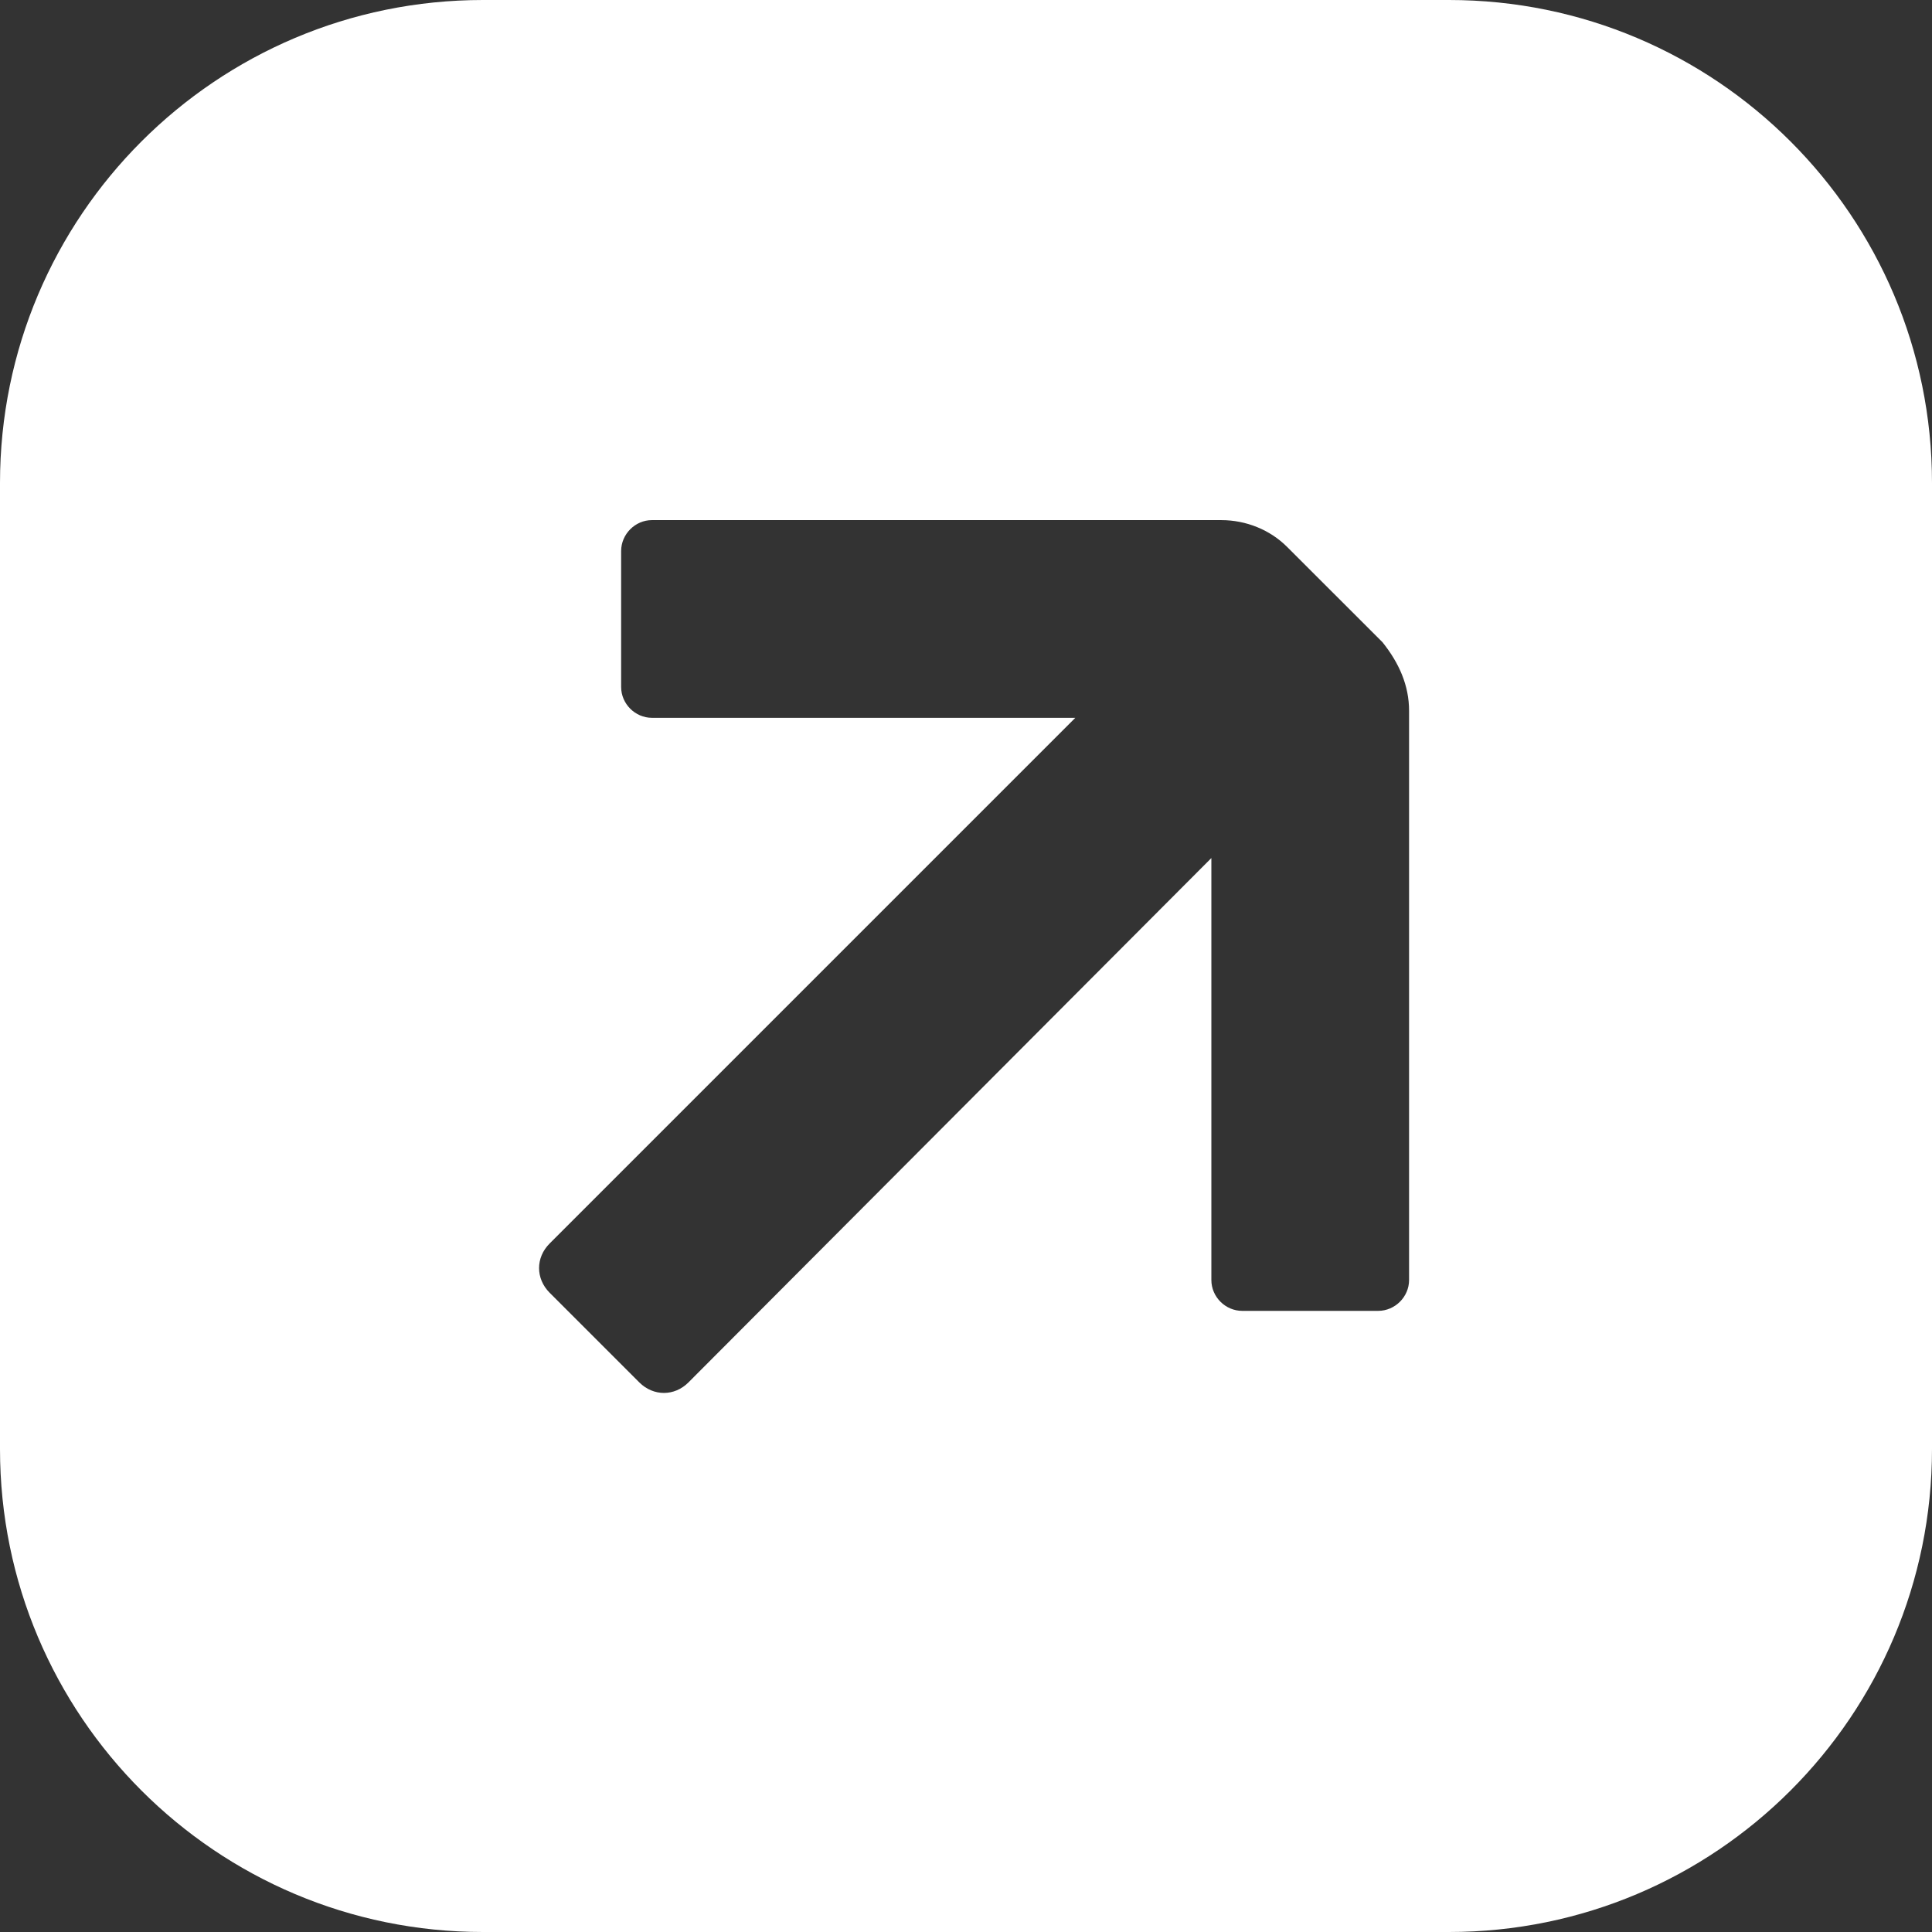 <svg width="24" height="24" viewBox="0 0 24 24" fill="none" xmlns="http://www.w3.org/2000/svg">
<rect x="0" y="0" width="24" height="24" fill="#333333" stroke="none"/>
<g clip-path="url(#clip0_6025_1653)">
<path fill-rule="evenodd" clip-rule="evenodd" d="M24 18C24 21.314 21.314 24 18 24H6C2.686 24 0 21.314 0 18V6C0 2.686 2.686 0 6 0H18C21.314 0 24 2.686 24 6V18ZM8.099 6.461C7.89 6.461 7.716 6.636 7.716 6.845V8.534C7.716 8.743 7.89 8.917 8.099 8.917H13.358L6.827 15.448C6.653 15.622 6.653 15.883 6.827 16.058L7.942 17.173C8.117 17.347 8.378 17.347 8.552 17.173L15.048 10.659V15.901C15.048 16.11 15.222 16.284 15.431 16.284H17.12C17.329 16.284 17.504 16.11 17.504 15.901V8.83C17.504 8.517 17.382 8.238 17.173 7.977L15.988 6.793C15.779 6.584 15.483 6.461 15.17 6.461H8.099Z" fill="white"/>
</g>
<defs>
<clipPath id="clip0_6025_1653">
<rect width="24" height="24" fill="white"/>
</clipPath>
</defs>
</svg>
